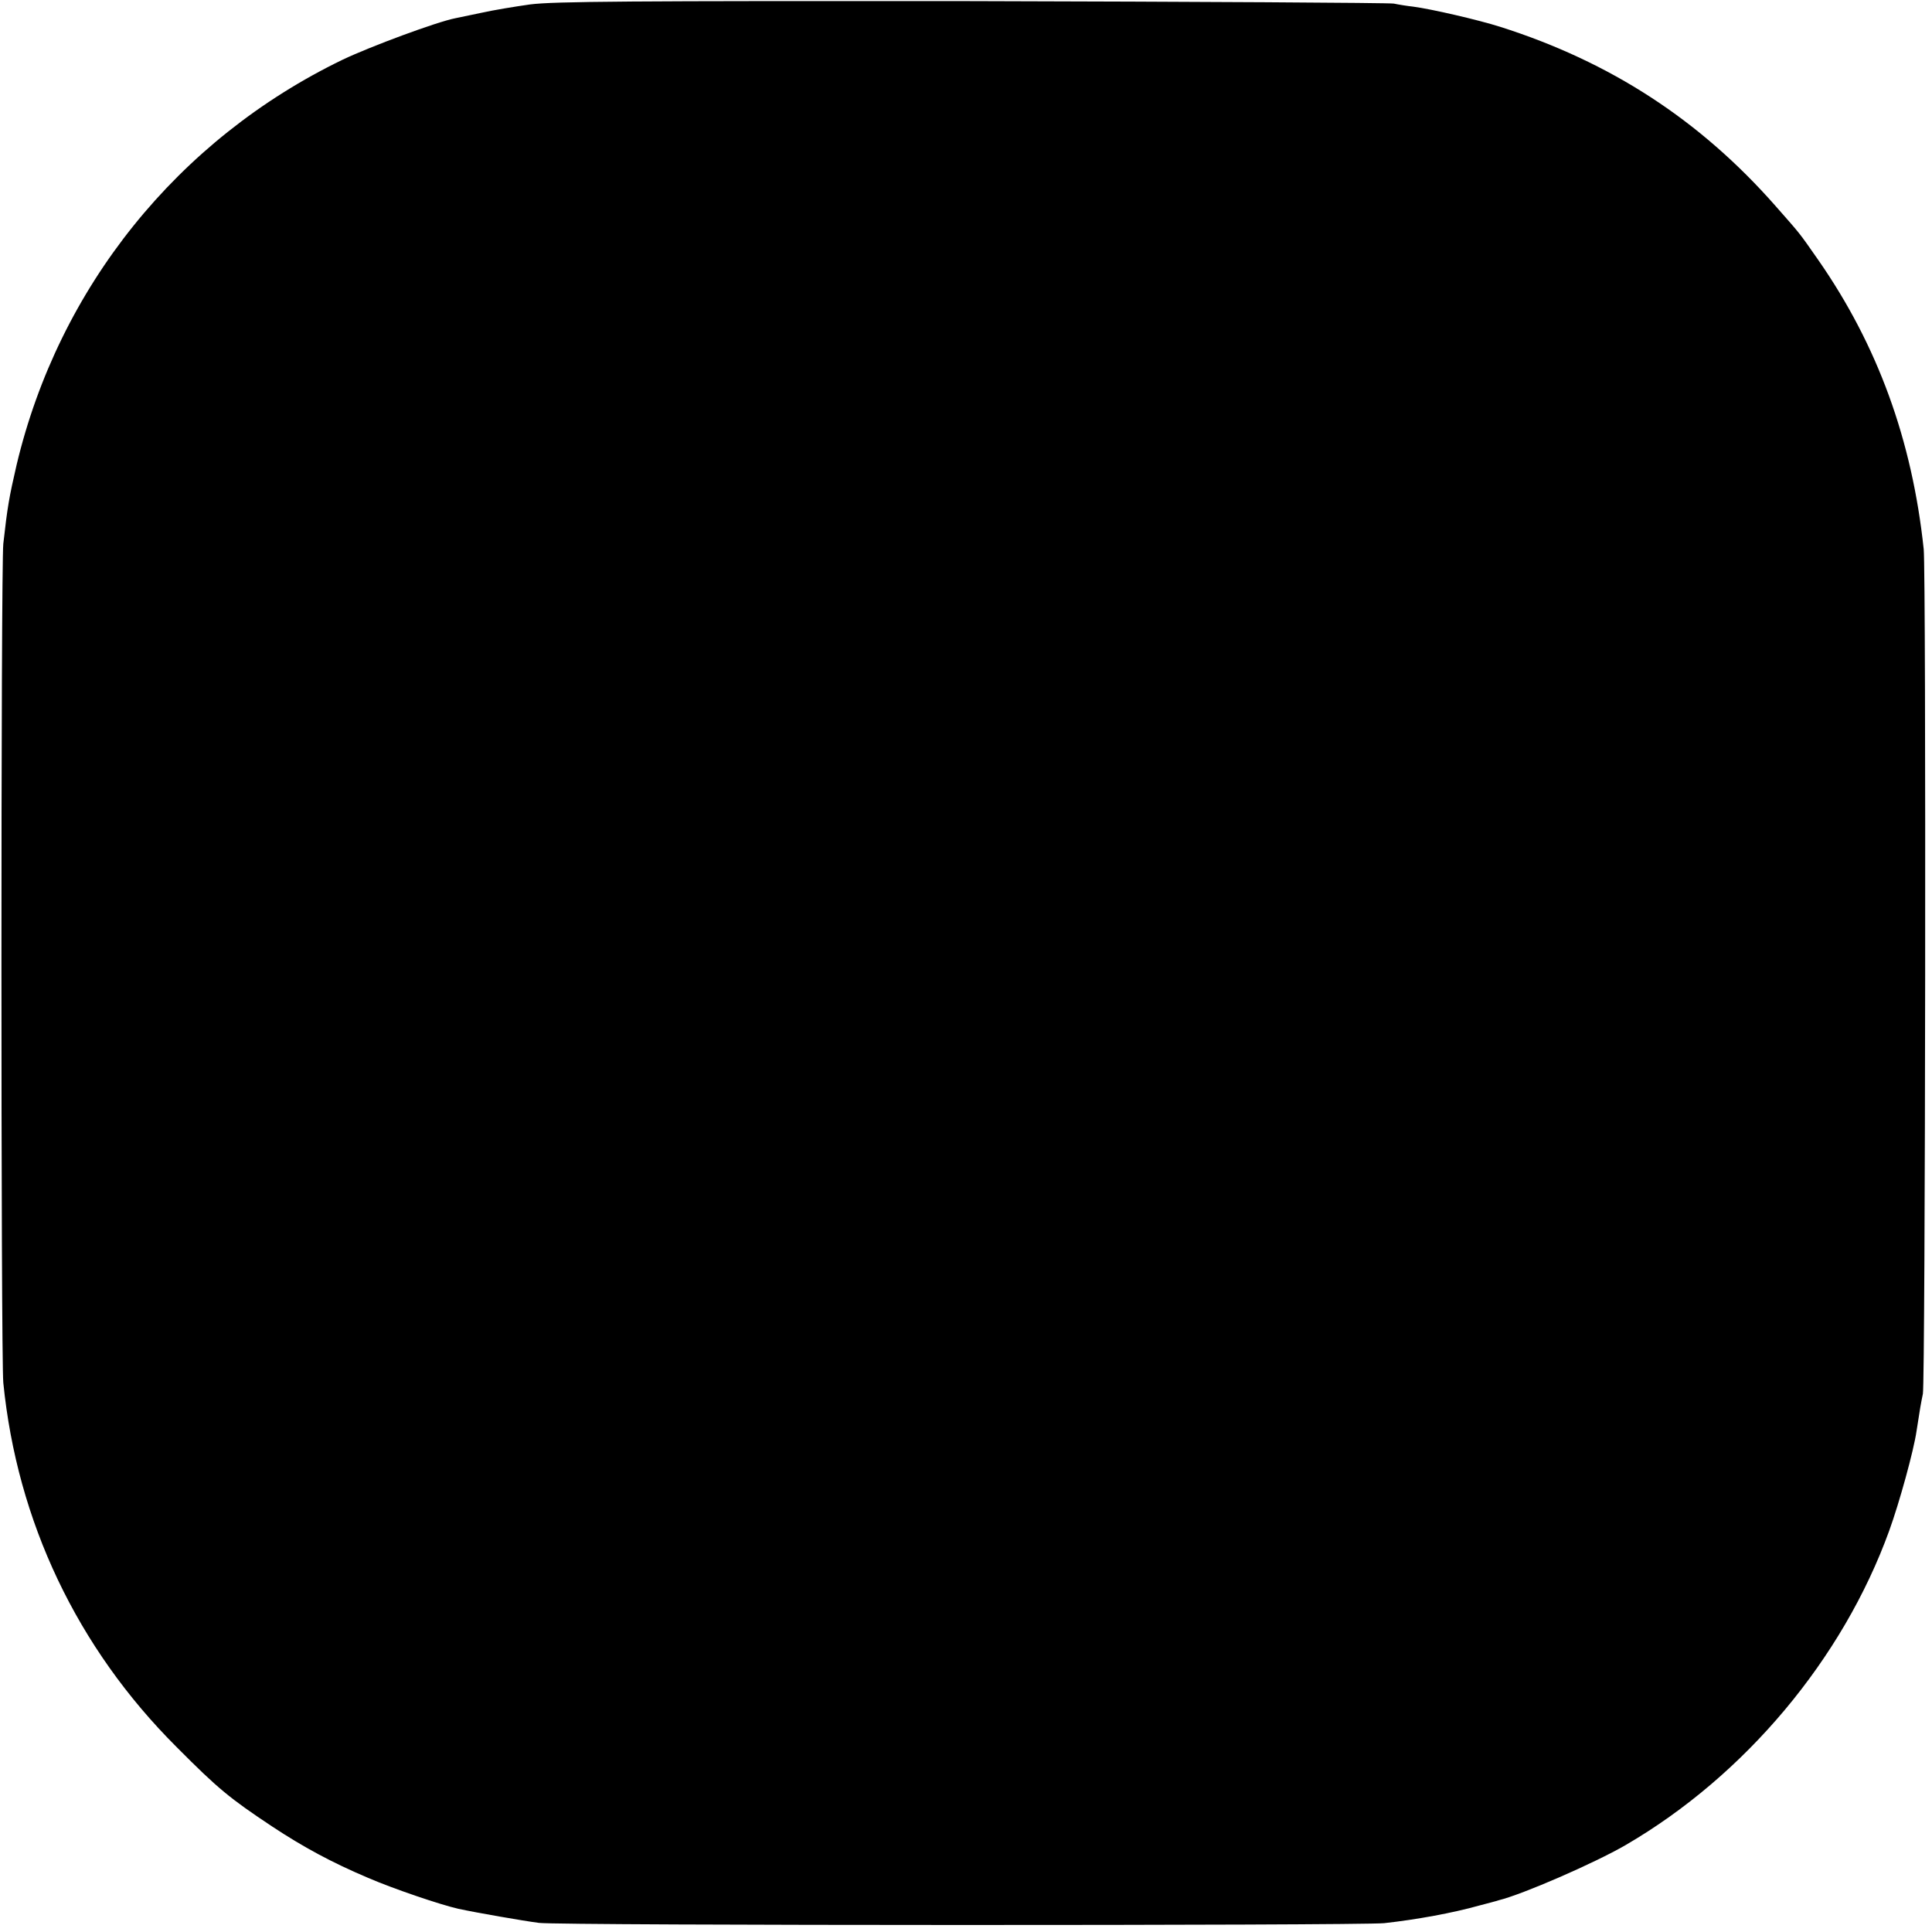 <?xml version="1.0" standalone="no"?>
<!DOCTYPE svg PUBLIC "-//W3C//DTD SVG 20010904//EN"
 "http://www.w3.org/TR/2001/REC-SVG-20010904/DTD/svg10.dtd">
<svg version="1.0" xmlns="http://www.w3.org/2000/svg"
 width="700pt" height="700pt" viewBox="0 0 700 700"
 preserveAspectRatio="xMidYMid meet">
<g transform="translate(0,700) scale(0.1,-0.1)"
fill="#000000" stroke="none">
<path d="M1921 6984 c-57 -8 -135 -21 -175 -30 -39 -8 -82 -17 -96 -20 -67
-13 -307 -102 -408 -150 -598 -289 -1029 -825 -1182 -1469 -27 -117 -33 -151
-48 -285 -9 -86 -9 -2943 0 -3040 50 -502 267 -960 628 -1320 150 -151 193
-186 345 -287 115 -76 217 -131 349 -187 93 -40 261 -97 327 -112 65 -14 237
-44 292 -51 80 -10 2969 -10 3062 -1 118 13 249 37 345 64 30 8 62 16 70 19
86 21 346 134 460 200 433 252 787 675 955 1139 37 102 89 291 99 361 12 79
16 101 23 135 9 49 12 2969 3 3060 -42 396 -167 739 -382 1048 -72 103 -61 89
-156 197 -273 310 -597 521 -997 648 -79 25 -247 64 -315 73 -19 2 -51 7 -70
11 -19 3 -708 7 -1530 9 -1237 1 -1513 -1 -1599 -12z"/>
</g>
</svg>
